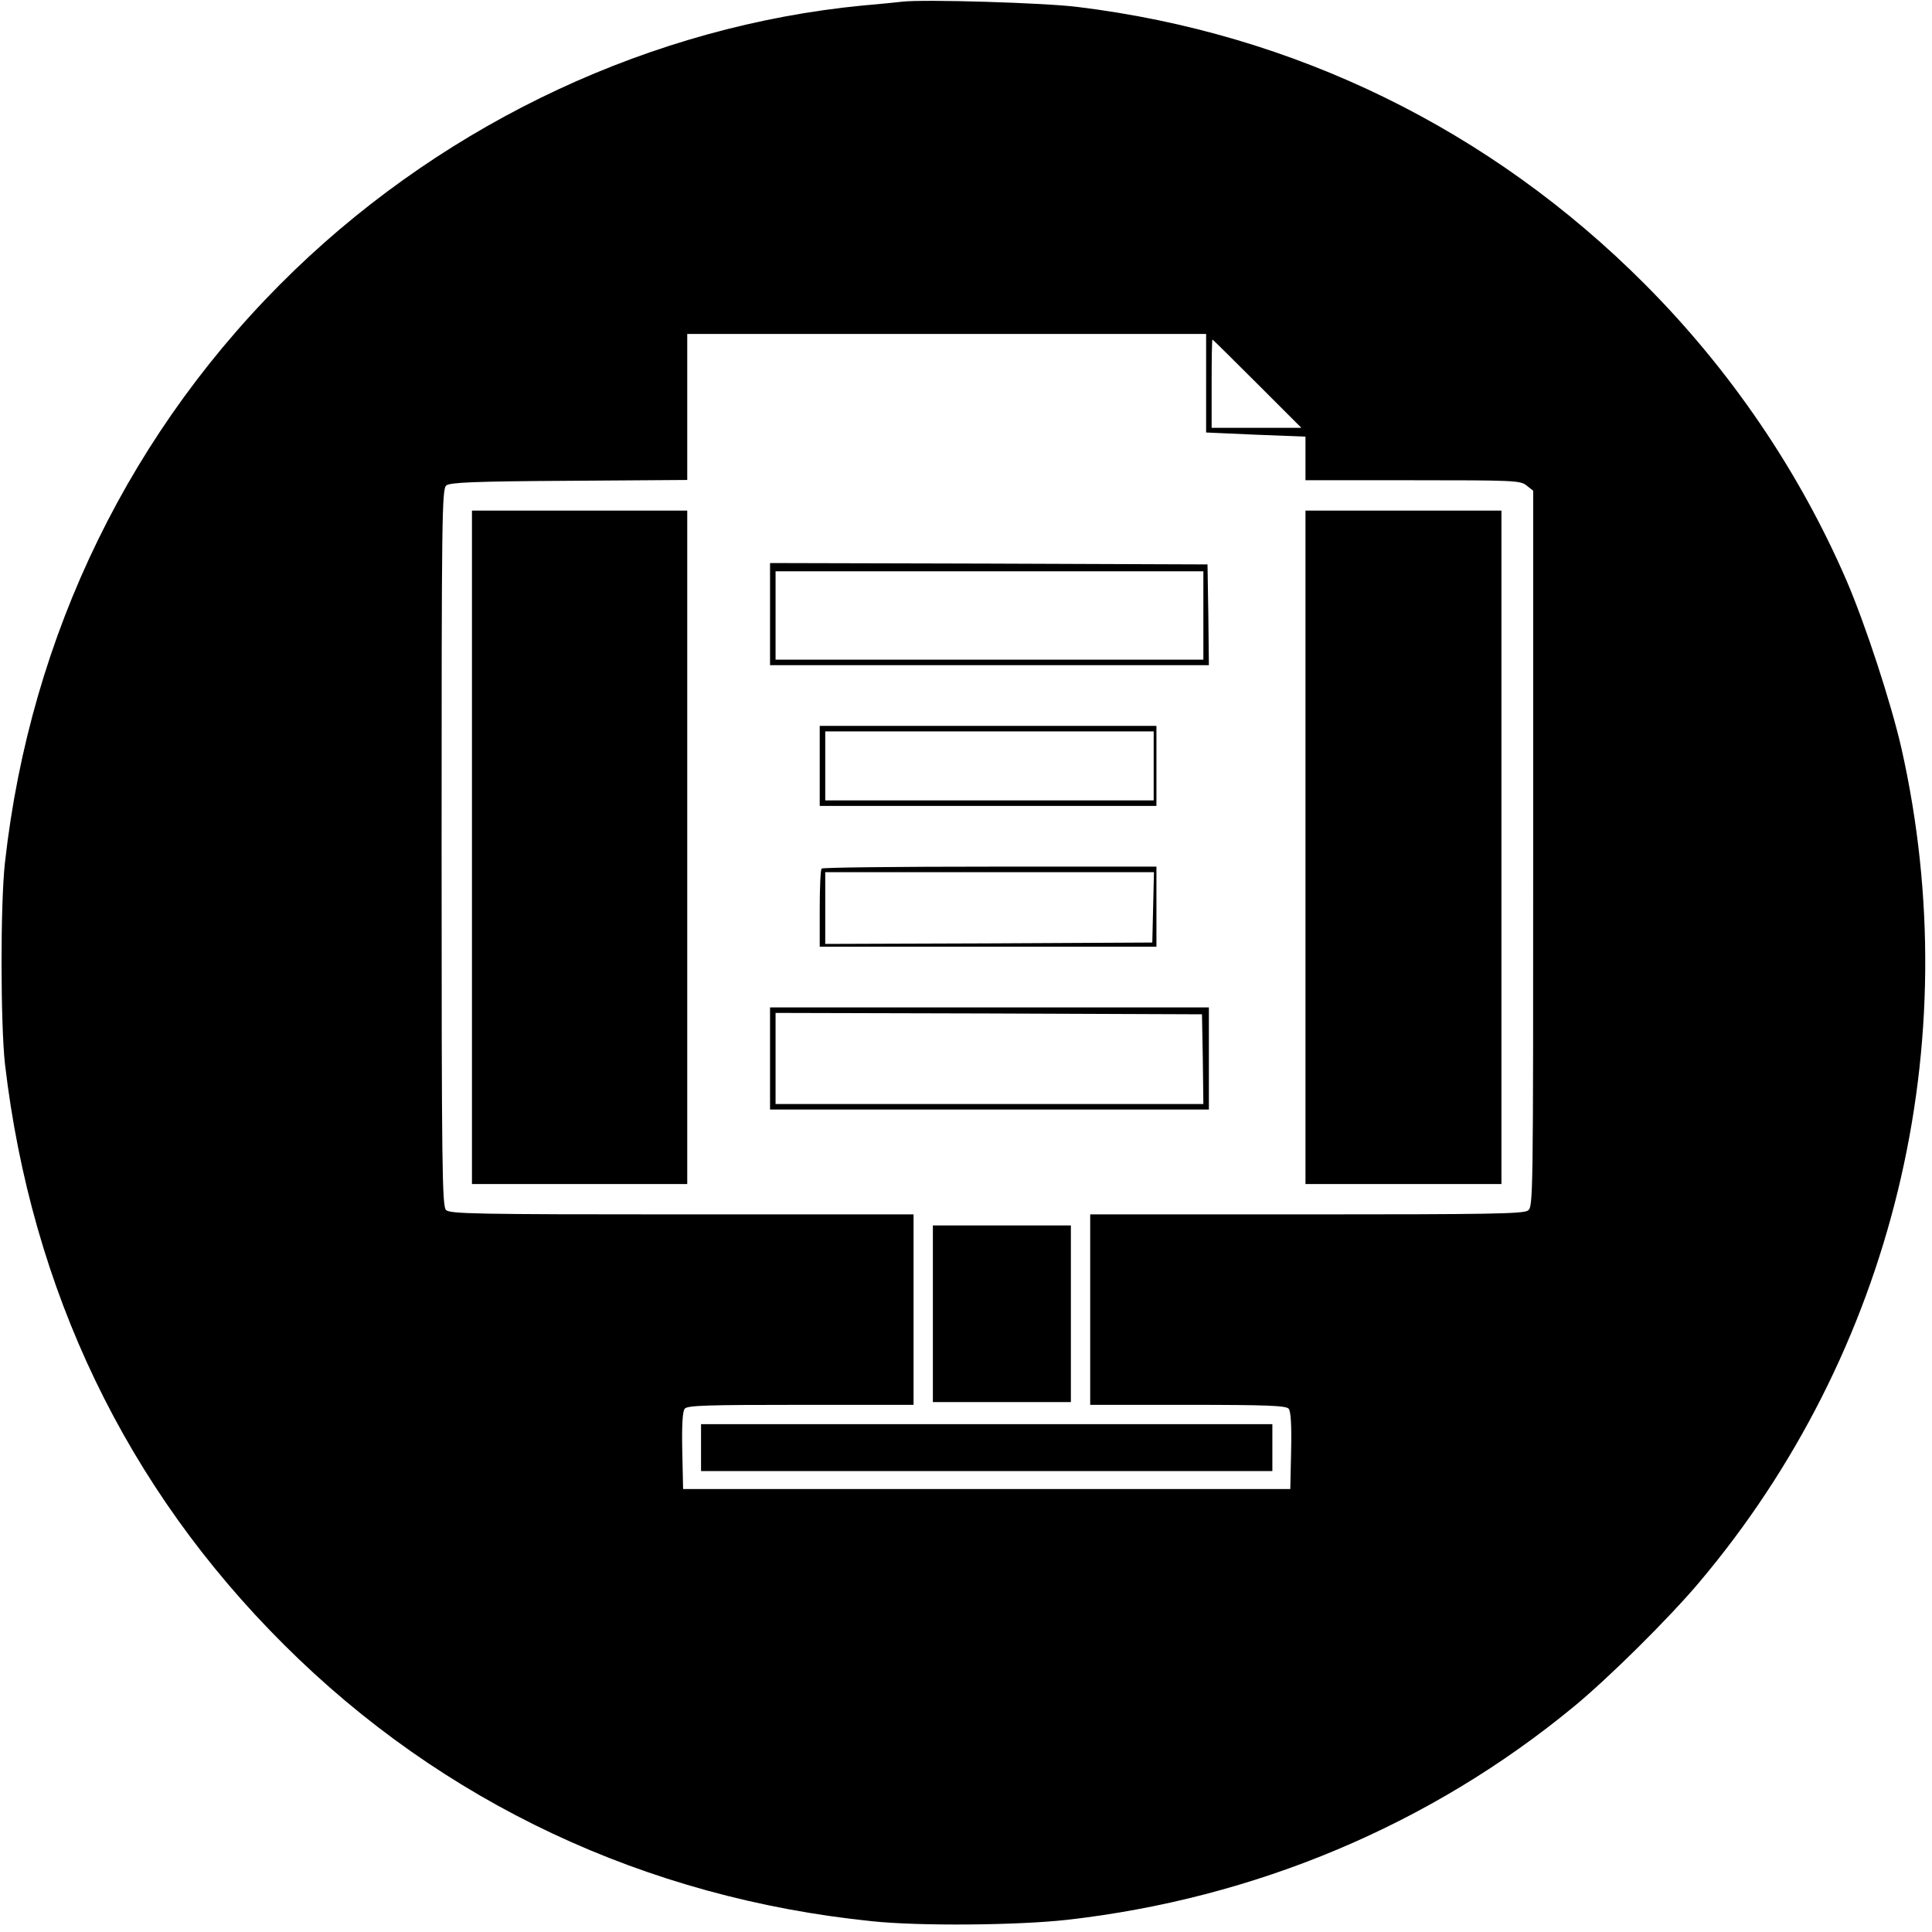 <?xml version="1.0" standalone="no"?>
<!DOCTYPE svg PUBLIC "-//W3C//DTD SVG 20010904//EN"
 "http://www.w3.org/TR/2001/REC-SVG-20010904/DTD/svg10.dtd">
<svg version="1.0" xmlns="http://www.w3.org/2000/svg"
 width="700pt" height="700pt" viewBox="0 0 700 700"
 preserveAspectRatio="xMidYMid meet">
<g transform="translate(0,700) scale(0.1,-0.1)"
fill="#000000" stroke="none">
<path d="M3270 6994 c-19 -2 -84 -9 -145 -14 -759 -74 -1495 -417 -2058 -959
-591 -570 -957 -1319 -1049 -2146 -17 -152 -16 -584 0 -730 96 -820 439 -1535
1012 -2105 573 -571 1308 -917 2130 -1001 169 -18 526 -15 705 5 682 77 1318
344 1839 774 127 105 340 316 451 447 704 833 976 1952 734 3025 -38 165 -129
444 -198 605 -171 396 -421 764 -731 1075 -559 561 -1270 909 -2057 1005 -120
15 -556 28 -633 19z m1100 -1383 l0 -178 180 -8 180 -7 0 -79 0 -79 389 0
c368 0 390 -1 412 -19 l24 -19 0 -1297 c0 -1272 0 -1297 -19 -1311 -17 -12
-142 -14 -803 -14 l-783 0 0 -345 0 -345 354 0 c289 0 356 -3 365 -14 8 -9 11
-59 9 -152 l-3 -139 -1100 0 -1100 0 -3 139 c-2 93 1 143 9 152 9 12 84 14
420 14 l409 0 0 345 0 345 -839 0 c-750 0 -841 2 -855 16 -14 14 -16 147 -16
1313 0 1195 1 1300 17 1312 13 11 99 15 445 17 l428 3 0 264 0 265 940 0 940
0 0 -179z m185 -1 l160 -160 -163 0 -162 0 0 160 c0 88 1 160 3 160 1 0 74
-72 162 -160z"/>
<path d="M1710 3930 l0 -1220 390 0 390 0 0 1220 0 1220 -390 0 -390 0 0
-1220z"/>
<path d="M4730 3930 l0 -1220 355 0 355 0 0 1220 0 1220 -355 0 -355 0 0
-1220z"/>
<path d="M2790 4775 l0 -185 795 0 795 0 -2 183 -3 182 -792 3 -793 2 0 -185z
m1570 -5 l0 -160 -775 0 -775 0 0 160 0 160 775 0 775 0 0 -160z"/>
<path d="M2970 4225 l0 -145 610 0 610 0 0 145 0 145 -610 0 -610 0 0 -145z
m1210 0 l0 -125 -595 0 -595 0 0 125 0 125 595 0 595 0 0 -125z"/>
<path d="M2977 3853 c-4 -3 -7 -69 -7 -145 l0 -138 610 0 610 0 0 145 0 145
-603 0 c-332 0 -607 -3 -610 -7z m1201 -140 l-3 -128 -592 -3 -593 -2 0 130 0
130 595 0 596 0 -3 -127z"/>
<path d="M2790 3165 l0 -185 795 0 795 0 0 185 0 185 -795 0 -795 0 0 -185z
m1568 -2 l2 -163 -775 0 -775 0 0 165 0 165 773 -2 772 -3 3 -162z"/>
<path d="M3380 2240 l0 -320 250 0 250 0 0 320 0 320 -250 0 -250 0 0 -320z"/>
<path d="M2540 1755 l0 -85 1035 0 1035 0 0 85 0 85 -1035 0 -1035 0 0 -85z"/>
</g>
</svg>
